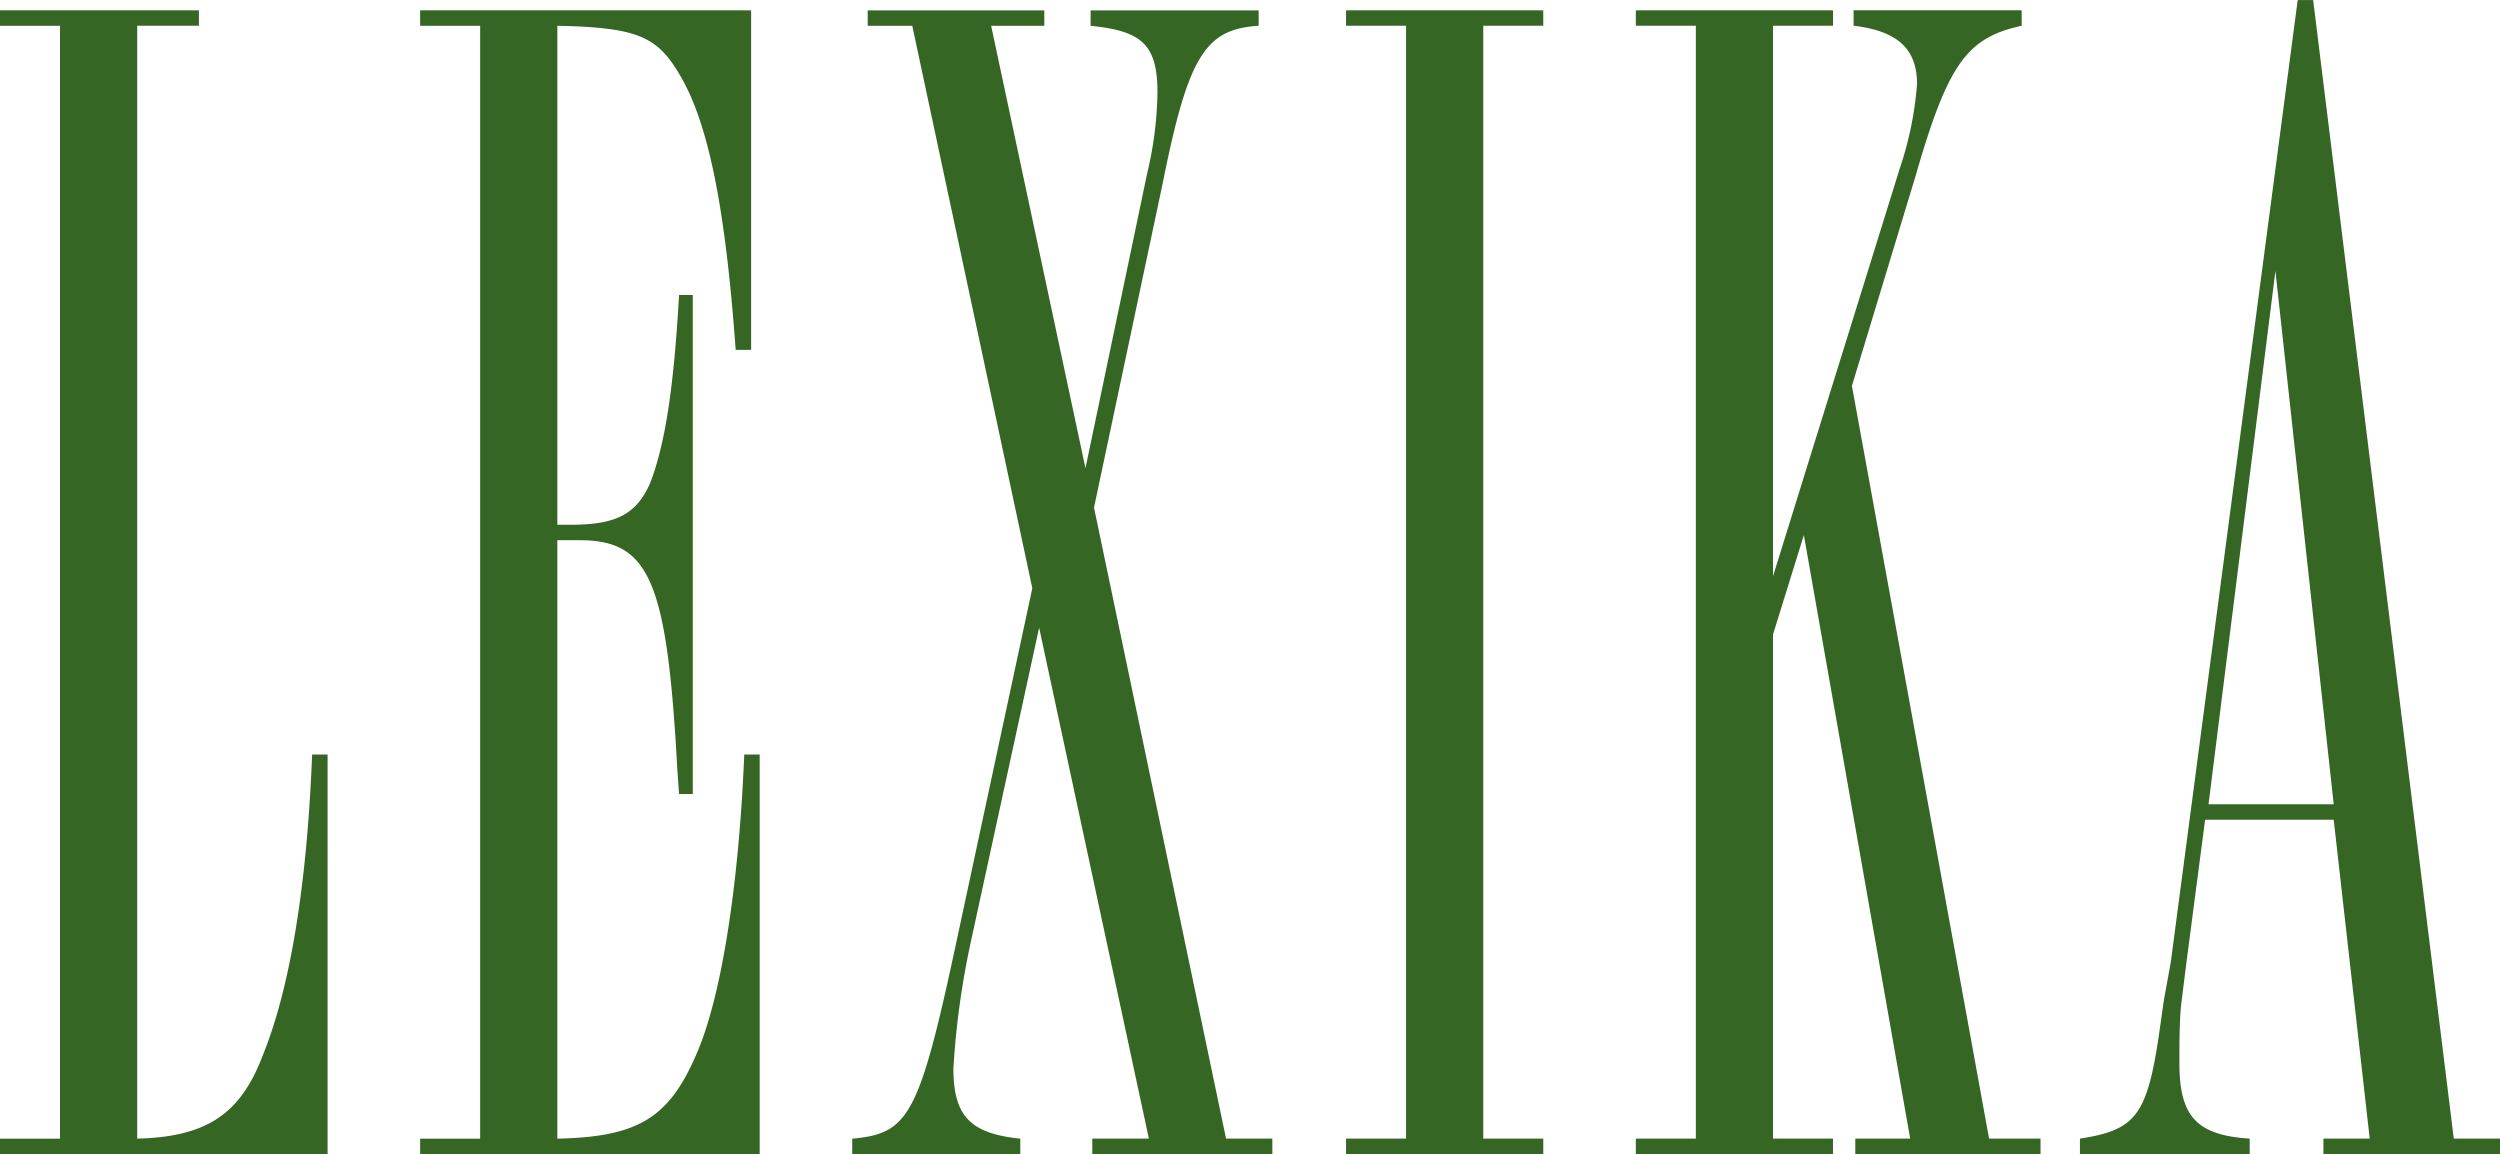 <?xml version="1.0" encoding="UTF-8"?>
<svg viewBox="0 0 200.7 92.644" xmlns="http://www.w3.org/2000/svg">
<path transform="translate(-412.2 138.49)" d="M428.172-136.422h-4.956v89.341c5.507-.137,8.26-1.928,10.049-6.607,2.2-5.369,3.579-13.628,3.992-24.228H438.5v32.075H412.2v-1.239h4.818v-89.341H412.2v-1.239h15.968ZM472.5-110.405h-1.239c-.826-11.426-2.2-18.309-4.543-22.163-1.79-3.029-3.441-3.717-9.774-3.854v40.058h1.1c3.578,0,5.231-.826,6.332-3.3,1.239-3.166,1.927-7.846,2.34-15.143h1.1v40.059h-1.1l-.137-1.927c-.826-15.143-2.2-18.447-7.846-18.447h-1.79v48.043c6.47-.137,8.949-1.652,11.15-6.745,2.065-4.68,3.442-13.9,3.855-24.09h1.239v32.075H445.929v-1.239h4.818v-89.341h-4.818v-1.239H472.5Zm40.746-26.017c-4.267.275-5.644,2.34-7.709,12.664L500.027-97.74l10.6,50.659h3.717v1.239H499.89v-1.239h4.542L495.622-88.1l-5.507,25.33a66.337,66.337,0,0,0-1.376,10.049c0,3.855,1.376,5.232,5.369,5.644v1.239H480.617v-1.239c4.543-.412,5.37-1.789,8.4-15.969l6.057-28.22-9.636-45.152h-3.579v-1.239h14.178v1.239h-4.267l7.571,35.516,4.956-23.677a29.727,29.727,0,0,0,.825-6.47c0-3.855-1.239-4.956-5.369-5.369v-1.239h13.491Zm22.849,0h-4.818v89.341h4.818v1.239H520.261v-1.239h4.819v-89.341h-4.819v-1.239h15.831Zm38.405,0c-4.4.963-5.92,3.028-8.534,12.114l-5.094,16.794,11.012,60.433h4.13v1.239H561.144v-1.239h4.405l-8.535-48.456-2.478,7.984v40.471h4.818v1.239H543.524v-1.239h4.819v-89.341h-4.819v-1.239h15.832v1.239h-4.818v44.189L564.724-125a27.635,27.635,0,0,0,1.376-6.746c0-2.89-1.652-4.267-5.094-4.68v-1.239H574.5Zm34.689,89.341H612.9v1.239H598.725v-1.239h3.716l-2.891-25.6H589.226l-1.513,11.563-.413,3.3c-.138,1.376-.138,3.3-.138,4.68,0,4.268,1.376,5.782,5.644,6.057v1.239H579.177v-1.239c4.406-.688,5.369-1.789,6.332-8.26l.413-2.891.551-3.029,10.187-77.226H597.9ZM589.5-73.925H599.55l-4.68-42.812Z" fill="#356623" data-name="Pfad 1"/>
</svg>
